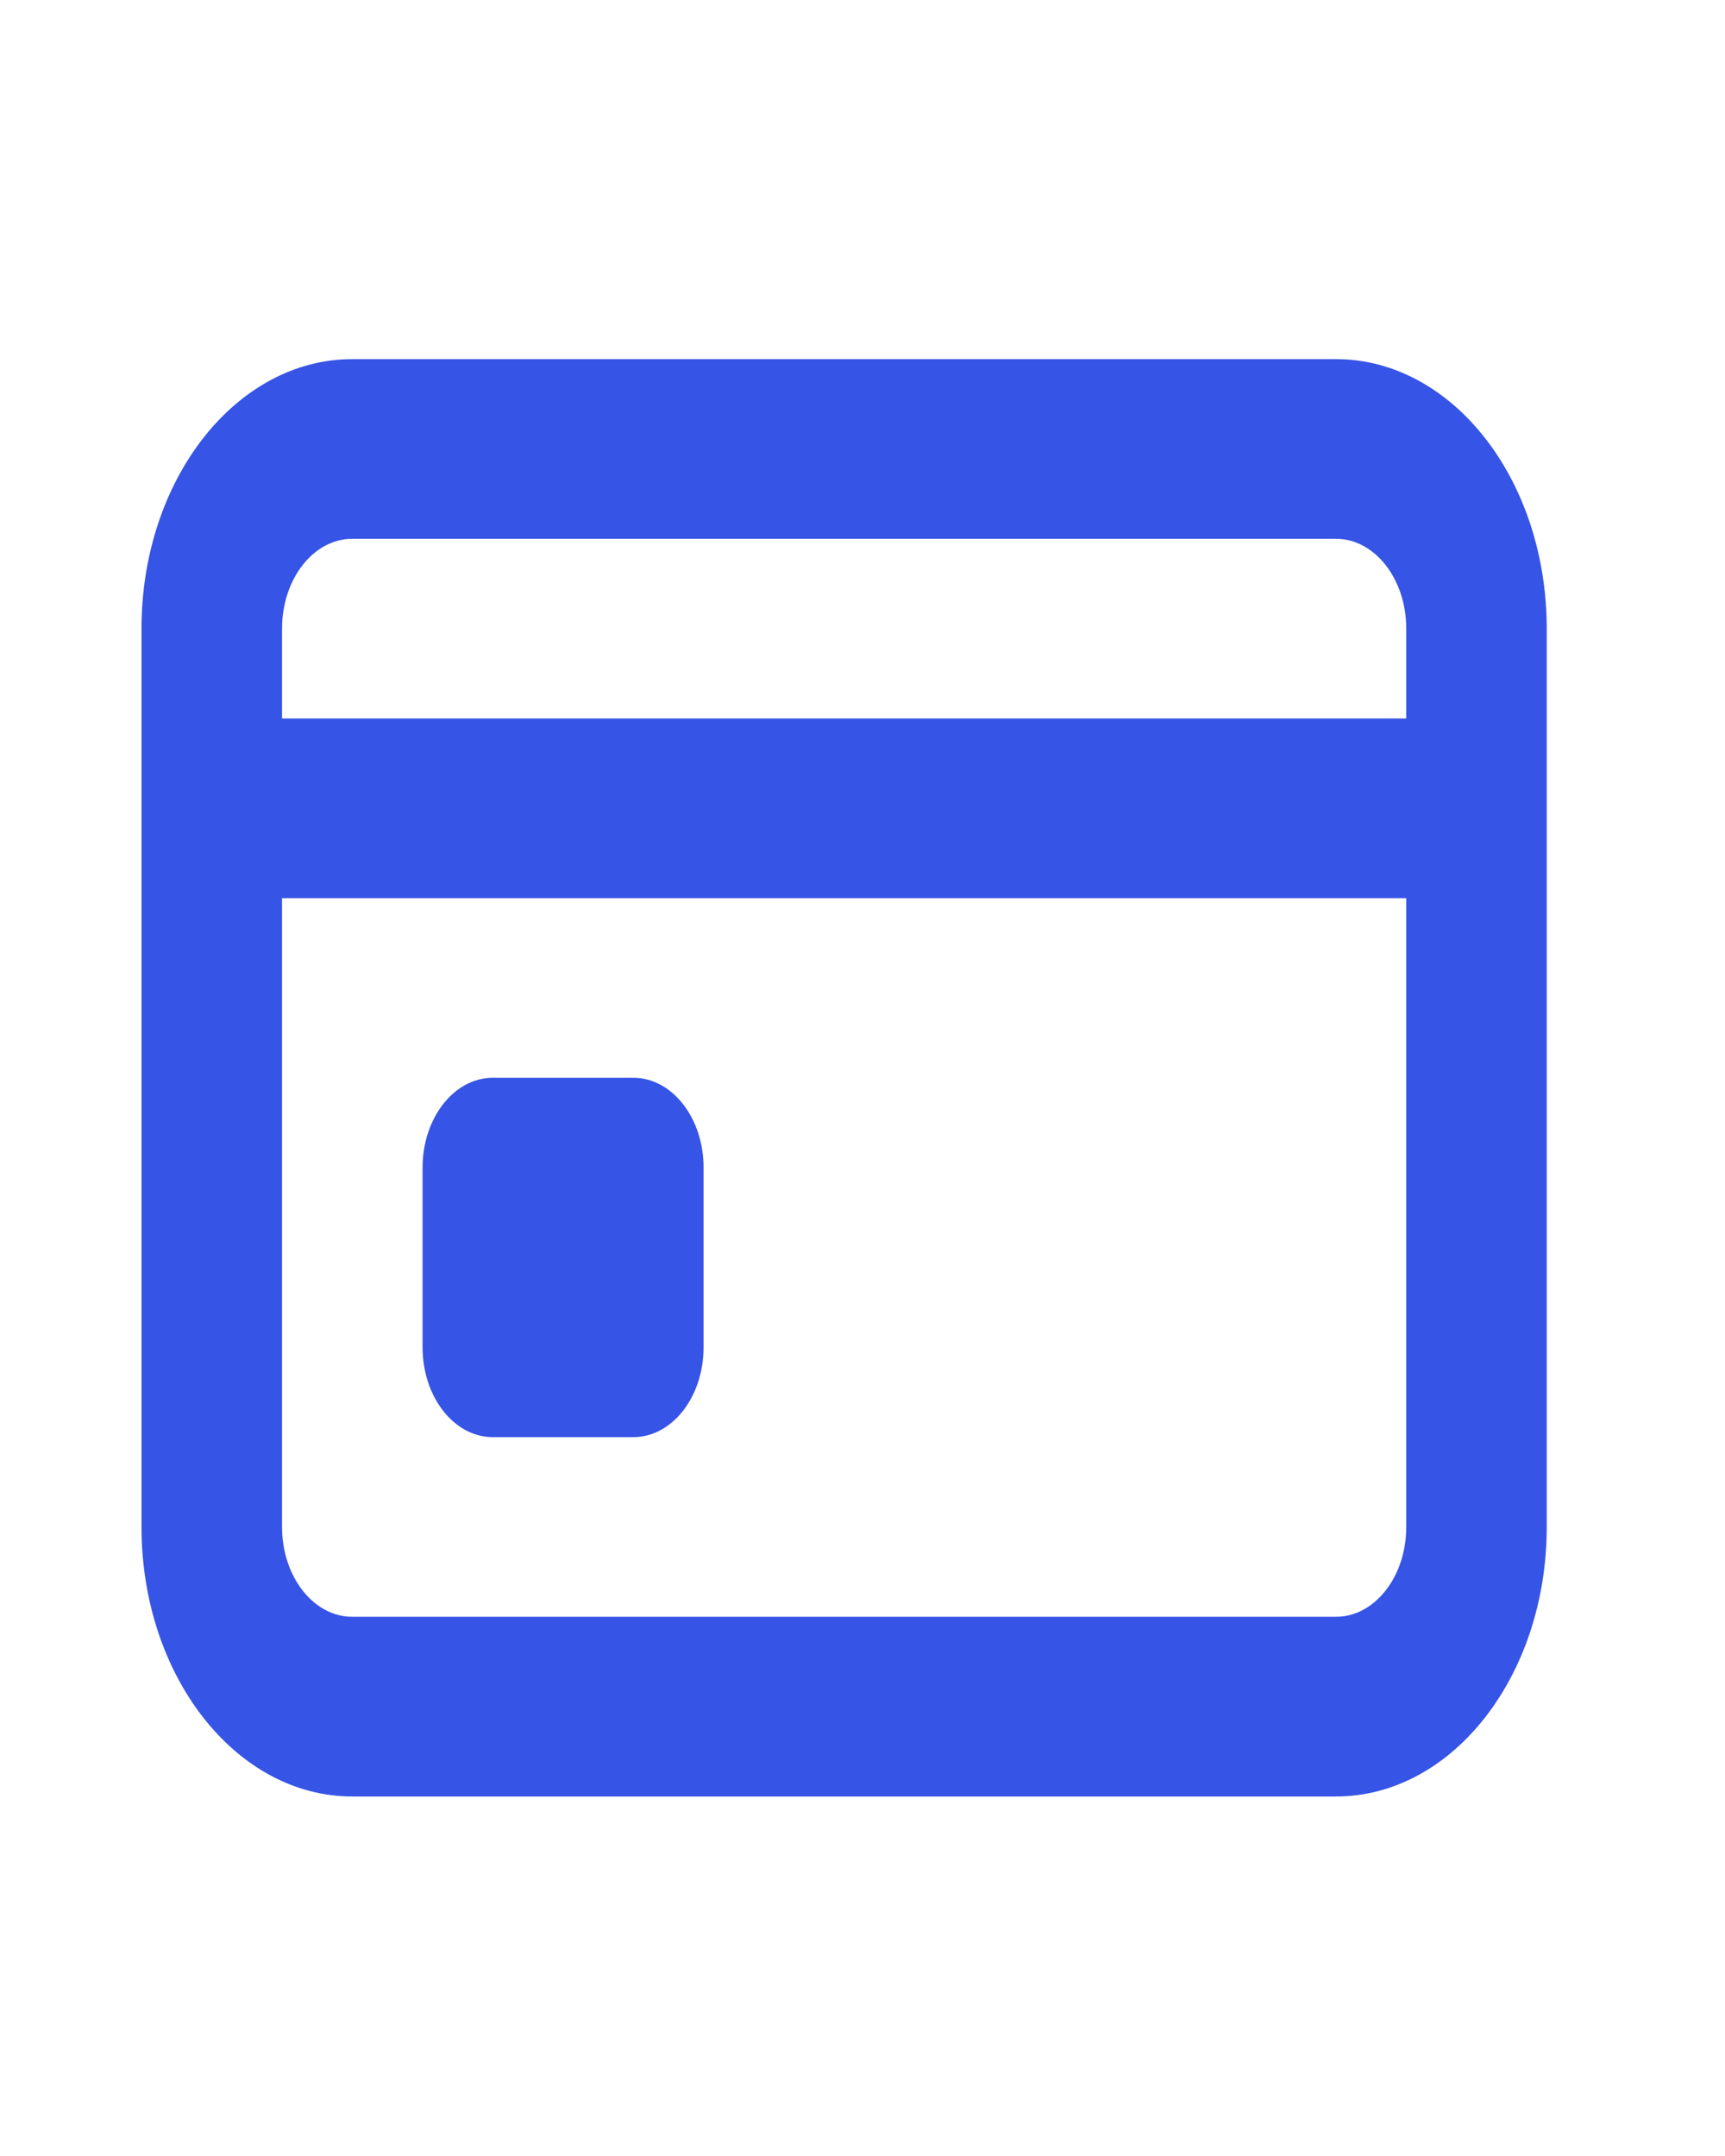 <svg width="32" height="40" viewBox="0 0 32 40" fill="none" xmlns="http://www.w3.org/2000/svg">
<path d="M6.535 6.663C4.376 6.663 2.625 8.901 2.625 11.663V14.996V28.33C2.625 31.091 4.376 33.33 6.535 33.33H24.783C26.943 33.33 28.693 31.091 28.693 28.33V14.996V11.663C28.693 8.901 26.943 6.663 24.783 6.663H6.535ZM6.535 9.996H24.783C25.503 9.996 26.087 10.743 26.087 11.663V13.33H5.232V11.663C5.232 10.743 5.815 9.996 6.535 9.996ZM5.232 16.663H26.087V28.33C26.087 29.25 25.503 29.996 24.783 29.996H6.535C5.815 29.996 5.232 29.25 5.232 28.33V16.663ZM9.142 19.996C8.422 19.996 7.839 20.743 7.839 21.663C7.839 22.08 7.839 24.58 7.839 24.996C7.839 25.916 8.422 26.663 9.142 26.663H11.749C12.469 26.663 13.052 25.916 13.052 24.996V21.663C13.052 20.743 12.469 19.996 11.749 19.996H9.142Z" fill="#3654E5"/>
</svg>
